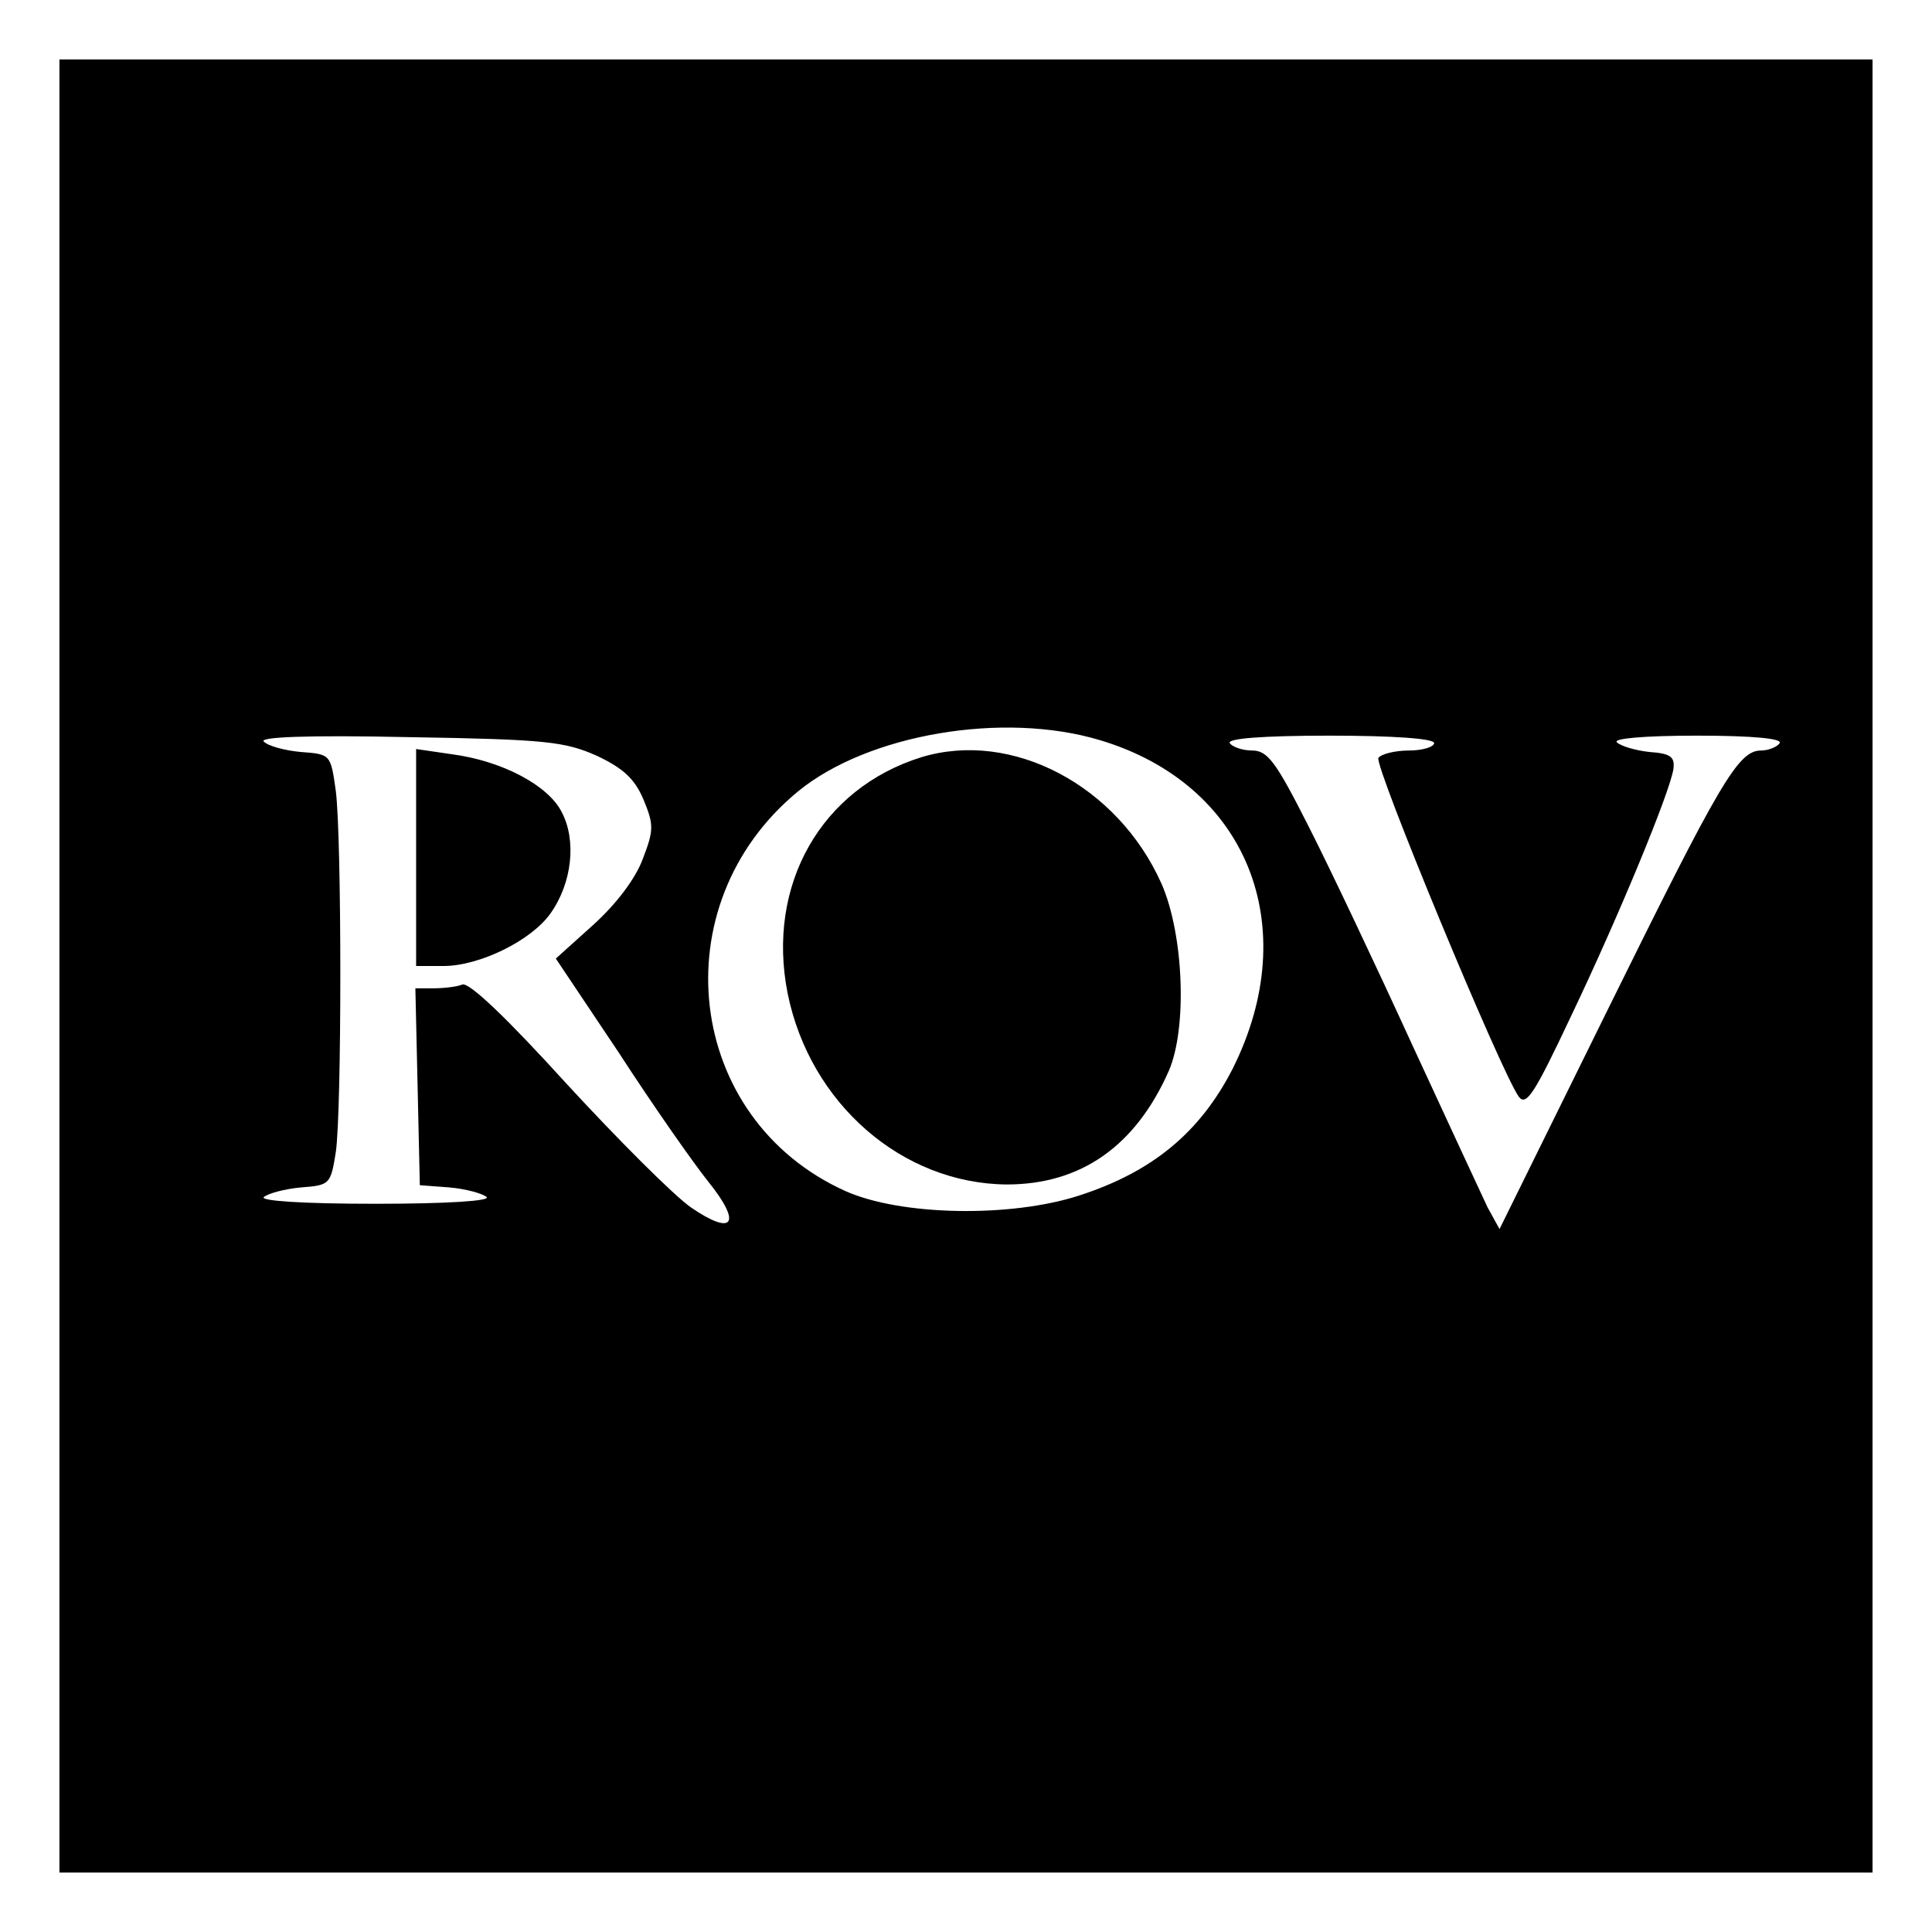<svg version="1" xmlns="http://www.w3.org/2000/svg" width="346.667" height="346.667" viewBox="0 0 260 260"><path d="M8 130v122h244V8H8v122zm140-30.4c19.8 5.9 27.5 25 17.9 44.2-4.4 8.6-10.8 13.9-20.7 17.1-9.3 3-24 2.7-31.4-.6-21.6-9.7-25-38.5-6.4-53.8 9.4-7.7 27.6-10.8 40.6-6.9zm-67.7 2.1c3.6 1.7 5.1 3.1 6.3 5.9 1.4 3.4 1.4 4.1-.1 8-1 2.7-3.6 6.1-6.7 8.9l-5 4.5 8.5 12.7c4.6 7.1 10 14.8 12 17.3 4.6 5.7 3.4 7.4-2.3 3.5-2.3-1.6-9.8-9.1-16.8-16.7-7.9-8.7-13.1-13.7-14-13.3-.7.3-2.5.5-3.8.5h-2.5l.3 13.2.3 13.3 4 .3c2.2.2 4.4.8 5 1.3.5.5-5.1.9-15 .9s-15.5-.4-15-.9c.6-.5 2.8-1.1 5-1.3 3.9-.3 4-.4 4.7-4.8.8-5.8.8-41.9 0-48.5-.7-5-.7-5-4.7-5.3-2.2-.2-4.4-.8-5-1.4-.7-.6 5.6-.9 19.5-.6 18.5.3 21 .6 25.3 2.5zM193 100c0 .5-1.5 1-3.4 1s-3.8.5-4.1 1c-.6 1 16.5 42.3 18.9 45.6 1 1.3 2.1-.4 7-10.8 6.4-13.4 13.3-30.1 13.8-33.3.2-1.6-.3-2.1-3.2-2.3-1.9-.2-3.9-.8-4.4-1.3-.6-.5 3.5-.9 10.8-.9 7.5 0 11.5.4 11.1 1-.3.5-1.5 1-2.5 1-3.1 0-5.5 4.2-20.7 35l-14.5 29.4-1.6-2.9c-.8-1.7-5.4-11.6-10.2-22-4.8-10.5-11-23.6-13.9-29.3-4.4-8.7-5.5-10.2-7.6-10.2-1.3 0-2.7-.5-3-1-.4-.6 4.3-1 13.4-1 8.7 0 14.1.4 14.1 1z"/><path d="M124 101.9c-13.5 4.2-20.9 17.2-18 31.8 3 14.8 15.4 25.6 29.5 25.7 9.9 0 17.3-5.1 21.8-15.3 2.5-5.8 2-18.4-1-25.2-5.9-13.2-20.1-20.7-32.3-17zM56 115.4V130h3.7c4.8 0 11.8-3.4 14.4-7.1 2.9-4.1 3.5-9.8 1.5-13.6-1.8-3.6-8-6.9-14.8-7.8l-4.8-.7v14.6z"/></svg>